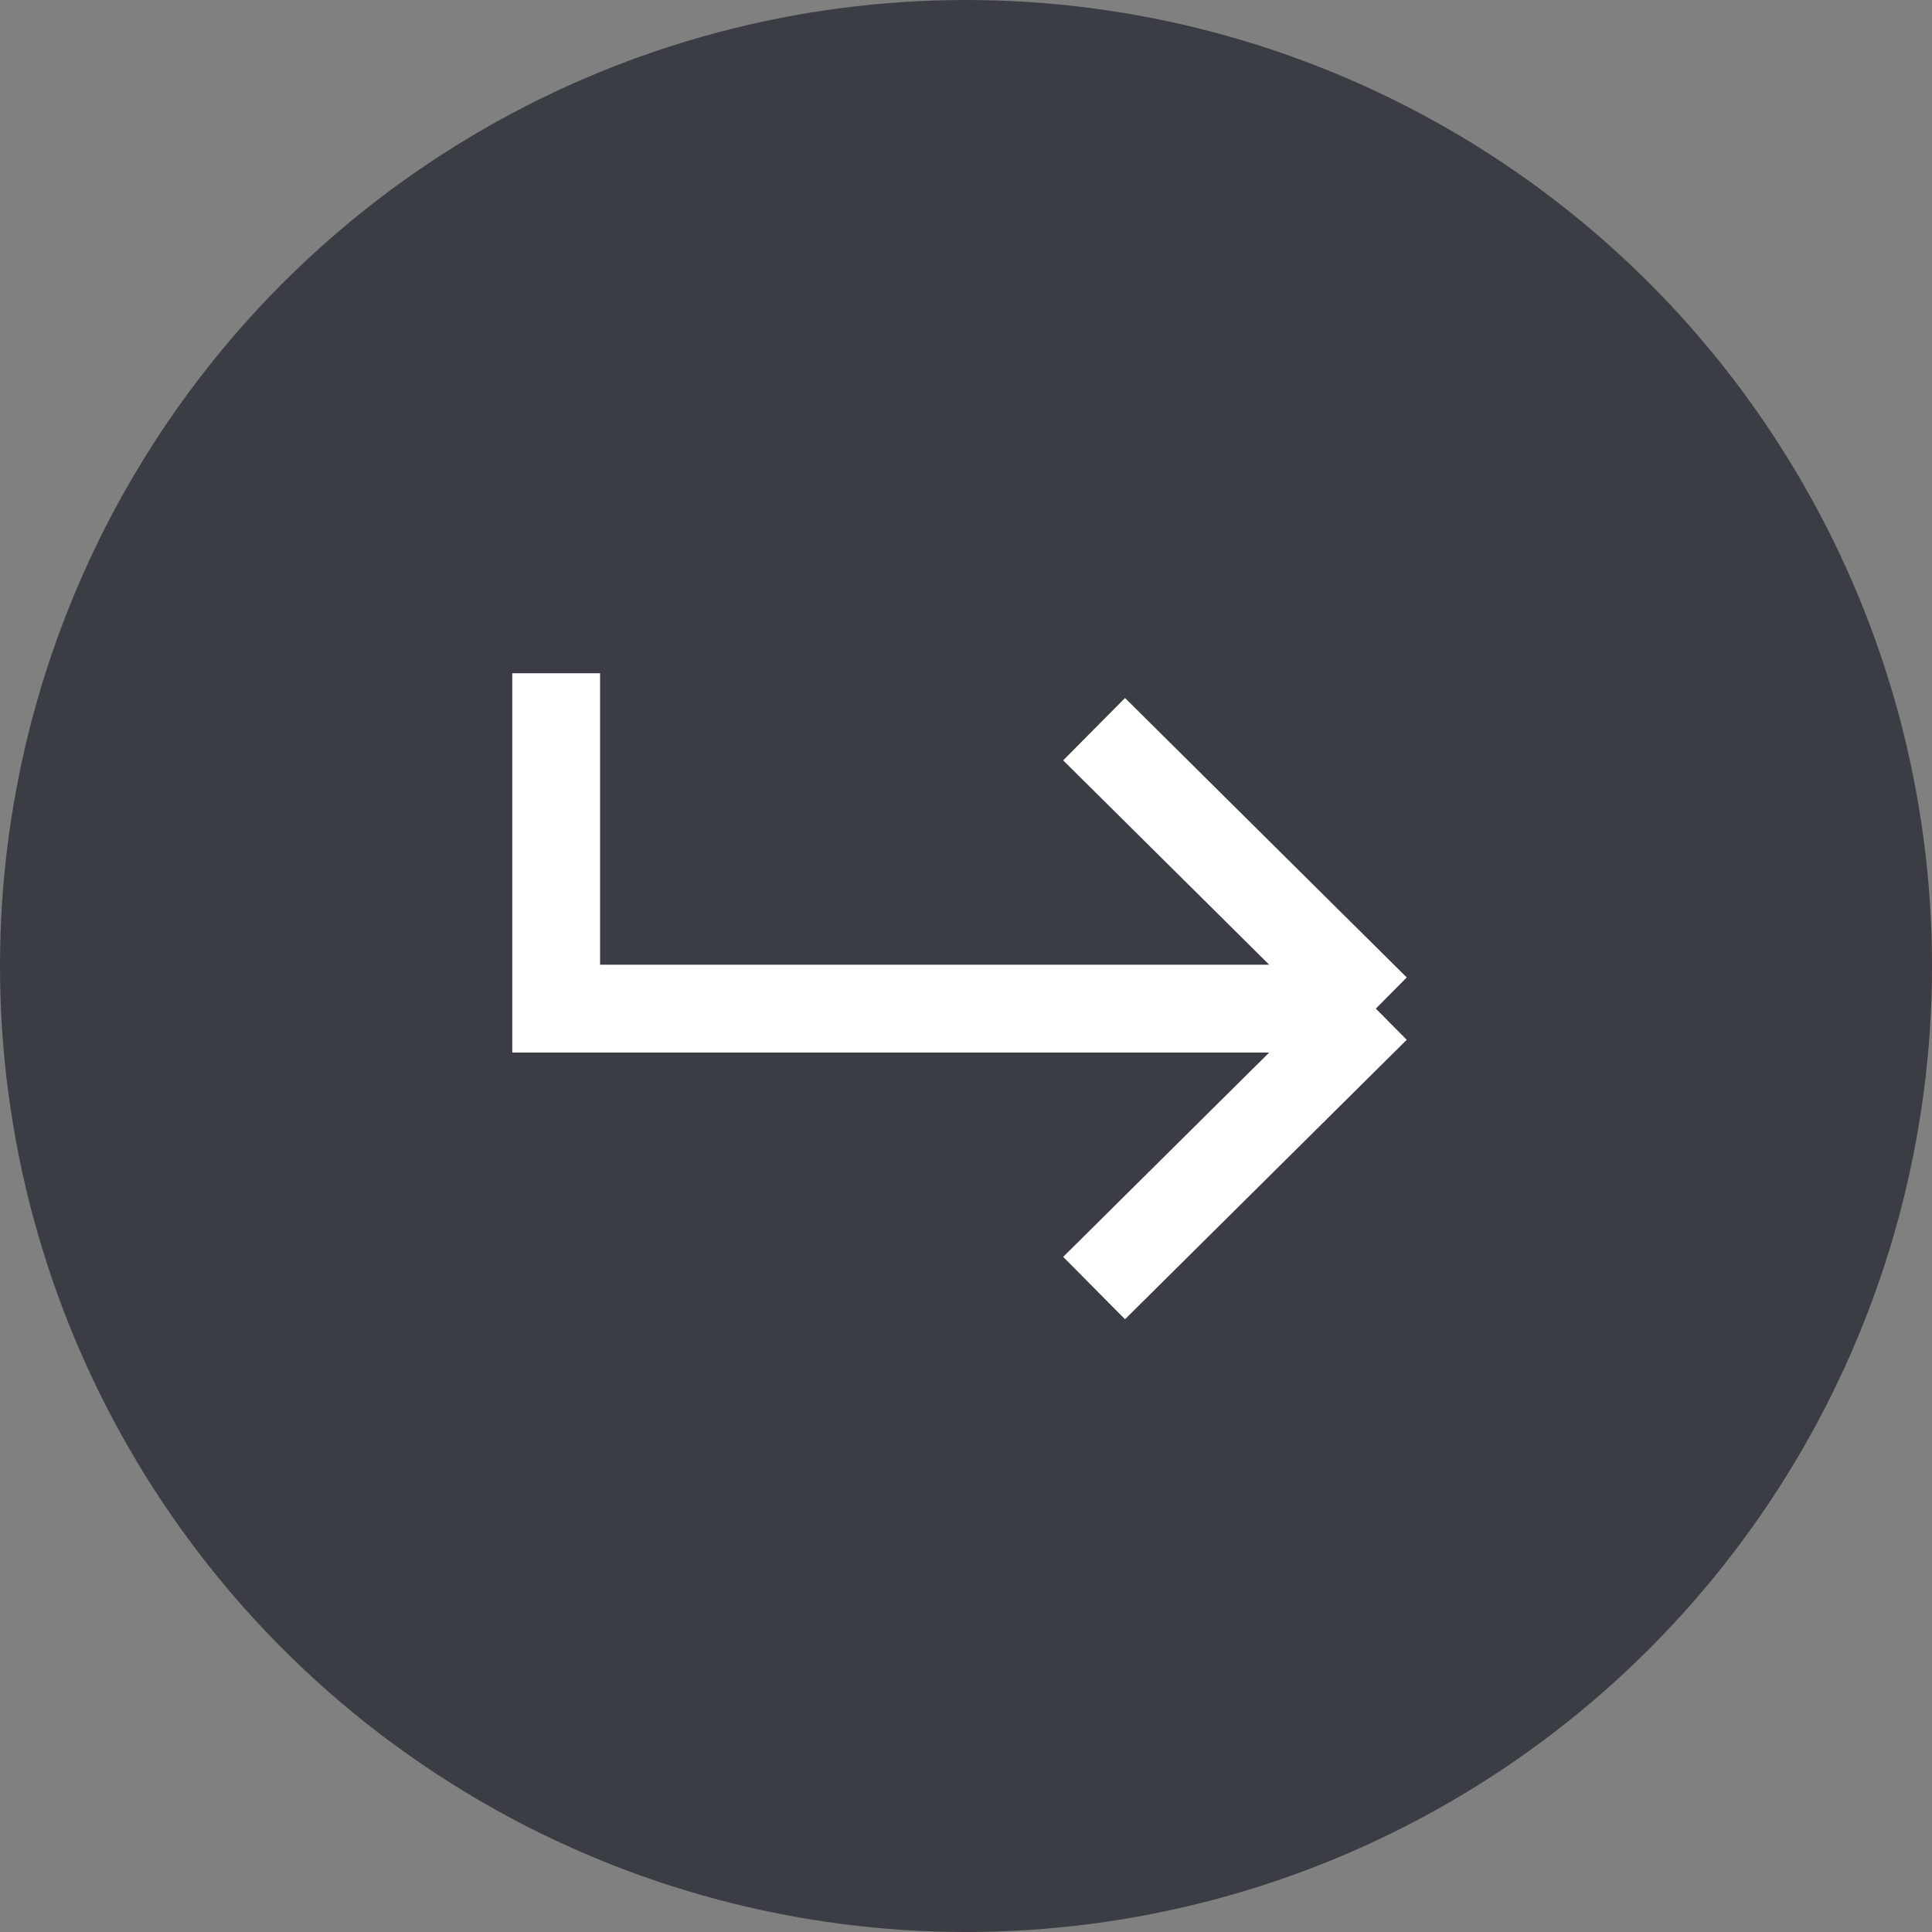<svg xmlns="http://www.w3.org/2000/svg" width="33" height="33" viewBox="0 0 33 33">
  <rect x="0" y="0" width="33" height="33" fill="#808080" stroke="none"/>
  <g id="Group_4637" data-name="Group 4637" transform="translate(-1567 -4230)">
    <circle id="Ellipse_6" data-name="Ellipse 6" cx="16.5" cy="16.5" r="16.5" transform="translate(1567 4230)" fill="#3b3d44"/>
    <path id="svgexport-31_3_" data-name="svgexport-31 (3)" d="M15,6.061H1V.333M15,6.061,10.188,1.288M15,6.061l-4.812,4.773" transform="translate(1575.5 4241.167)" fill="none" stroke="#fff" stroke-width="1.5"/>
  </g>
</svg>
